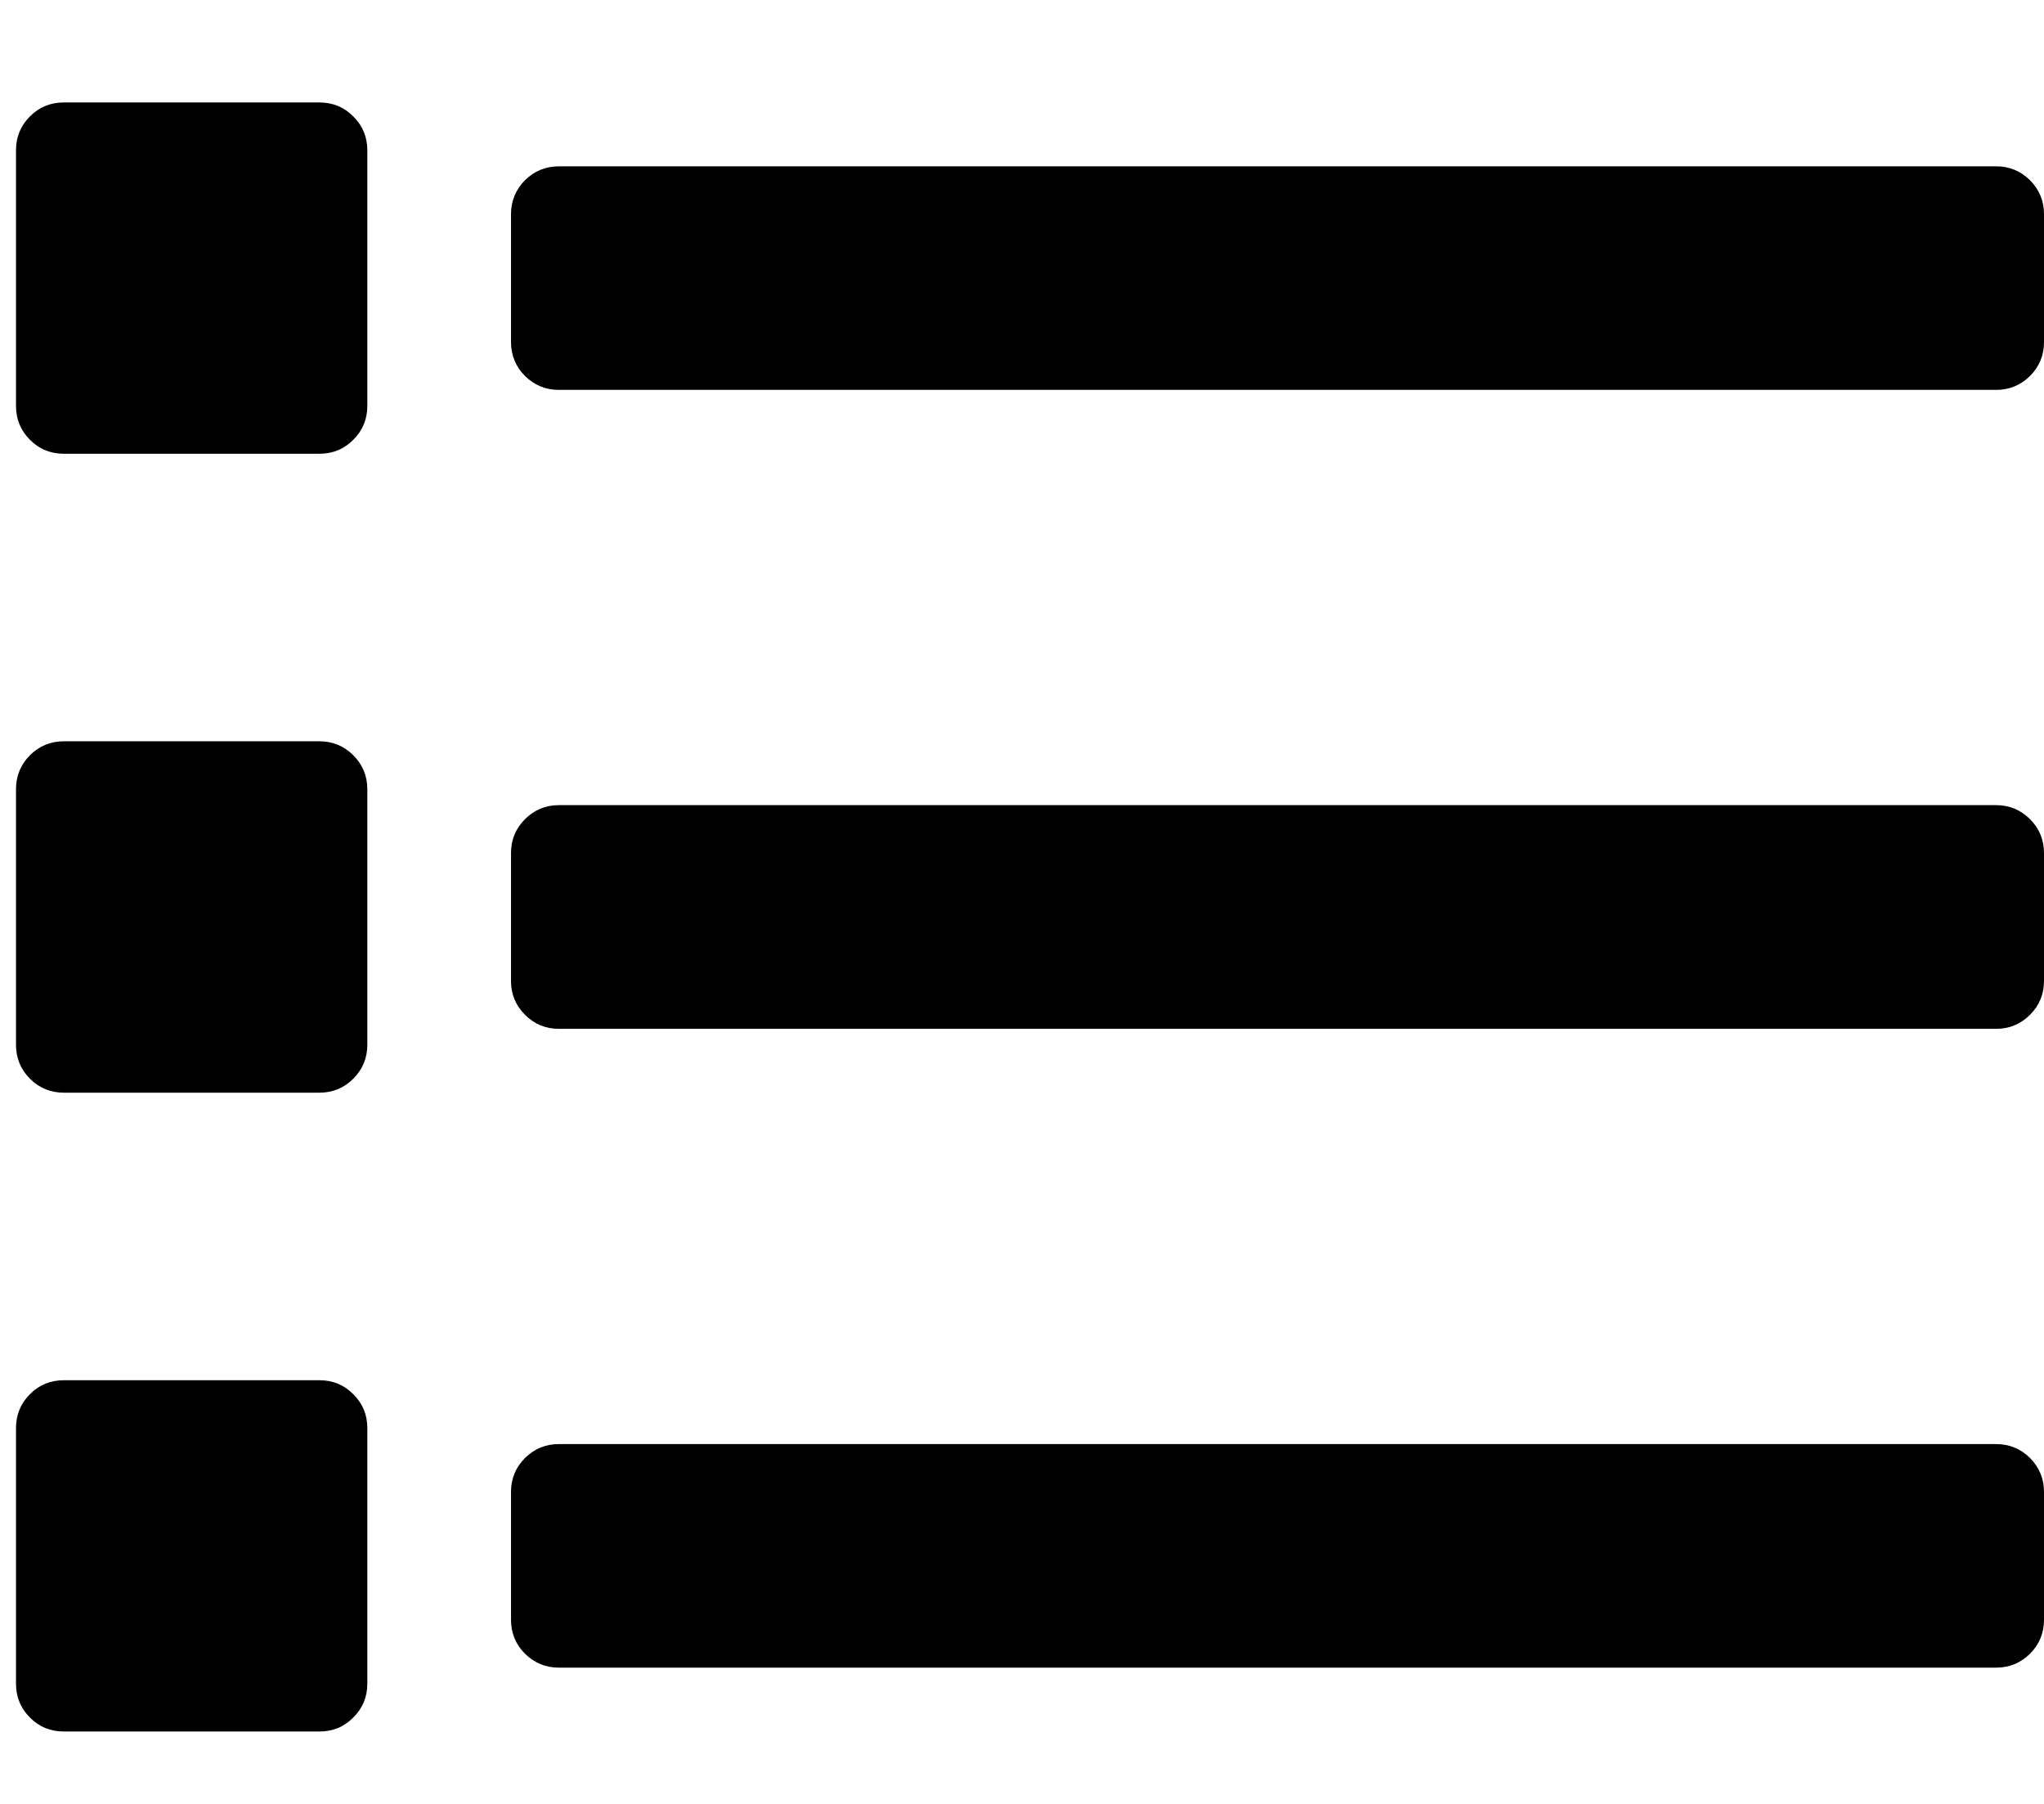 <?xml version="1.0" encoding="UTF-8"?>
<svg width="17px" height="15px" viewBox="0 0 17 15" version="1.1" xmlns="http://www.w3.org/2000/svg" xmlns:xlink="http://www.w3.org/1999/xlink">
    <title>icn-list</title>
    <g id="child-site-templates" stroke="none" stroke-width="1" fill="none" fill-rule="evenodd">
        <g id="agh-child-locations-expanded-map-01" transform="translate(-1671, -586)" fill="#" fill-rule="nonzero">
            <g id="view-toggle" transform="translate(1659, 573)">
                <g id="icn-+-text" transform="translate(12, 11)">
                    <path d="M2.656,5.773 C2.767,5.773 2.861,5.735 2.938,5.657 C3.016,5.58 3.055,5.486 3.055,5.375 L3.055,5.375 L3.055,3.25 C3.055,3.139 3.016,3.045 2.938,2.968 C2.861,2.89 2.767,2.852 2.656,2.852 L2.656,2.852 L0.531,2.852 C0.421,2.852 0.326,2.89 0.249,2.968 C0.172,3.045 0.133,3.139 0.133,3.25 L0.133,3.25 L0.133,5.375 C0.133,5.486 0.172,5.58 0.249,5.657 C0.326,5.735 0.421,5.773 0.531,5.773 L0.531,5.773 L2.656,5.773 Z M16.602,5.242 C16.712,5.242 16.806,5.203 16.884,5.126 C16.961,5.049 17,4.954 17,4.844 L17,4.844 L17,3.781 C17,3.671 16.961,3.577 16.884,3.499 C16.806,3.422 16.712,3.383 16.602,3.383 L16.602,3.383 L4.648,3.383 C4.538,3.383 4.444,3.422 4.366,3.499 C4.289,3.577 4.25,3.671 4.25,3.781 L4.25,3.781 L4.25,4.844 C4.25,4.954 4.289,5.049 4.366,5.126 C4.444,5.203 4.538,5.242 4.648,5.242 L4.648,5.242 L16.602,5.242 Z M2.656,11.086 C2.767,11.086 2.861,11.047 2.938,10.97 C3.016,10.892 3.055,10.798 3.055,10.688 L3.055,10.688 L3.055,8.563 C3.055,8.452 3.016,8.358 2.938,8.28 C2.861,8.203 2.767,8.164 2.656,8.164 L2.656,8.164 L0.531,8.164 C0.421,8.164 0.326,8.203 0.249,8.28 C0.172,8.358 0.133,8.452 0.133,8.563 L0.133,8.563 L0.133,10.688 C0.133,10.798 0.172,10.892 0.249,10.97 C0.326,11.047 0.421,11.086 0.531,11.086 L0.531,11.086 L2.656,11.086 Z M16.602,10.555 C16.712,10.555 16.806,10.516 16.884,10.438 C16.961,10.361 17,10.267 17,10.156 L17,10.156 L17,9.094 C17,8.983 16.961,8.889 16.884,8.812 C16.806,8.734 16.712,8.695 16.602,8.695 L16.602,8.695 L4.648,8.695 C4.538,8.695 4.444,8.734 4.366,8.812 C4.289,8.889 4.25,8.983 4.25,9.094 L4.25,9.094 L4.25,10.156 C4.25,10.267 4.289,10.361 4.366,10.438 C4.444,10.516 4.538,10.555 4.648,10.555 L4.648,10.555 L16.602,10.555 Z M2.656,16.398 C2.767,16.398 2.861,16.36 2.938,16.282 C3.016,16.205 3.055,16.111 3.055,16 L3.055,16 L3.055,13.875 C3.055,13.764 3.016,13.67 2.938,13.593 C2.861,13.515 2.767,13.477 2.656,13.477 L2.656,13.477 L0.531,13.477 C0.421,13.477 0.326,13.515 0.249,13.593 C0.172,13.67 0.133,13.764 0.133,13.875 L0.133,13.875 L0.133,16 C0.133,16.111 0.172,16.205 0.249,16.282 C0.326,16.36 0.421,16.398 0.531,16.398 L0.531,16.398 L2.656,16.398 Z M16.602,15.867 C16.712,15.867 16.806,15.828 16.884,15.751 C16.961,15.674 17,15.579 17,15.469 L17,15.469 L17,14.406 C17,14.296 16.961,14.202 16.884,14.124 C16.806,14.047 16.712,14.008 16.602,14.008 L16.602,14.008 L4.648,14.008 C4.538,14.008 4.444,14.047 4.366,14.124 C4.289,14.202 4.25,14.296 4.25,14.406 L4.25,14.406 L4.25,15.469 C4.25,15.579 4.289,15.674 4.366,15.751 C4.444,15.828 4.538,15.867 4.648,15.867 L4.648,15.867 L16.602,15.867 Z" id="icn-list"></path>
                </g>
            </g>
        </g>
    </g>
</svg>